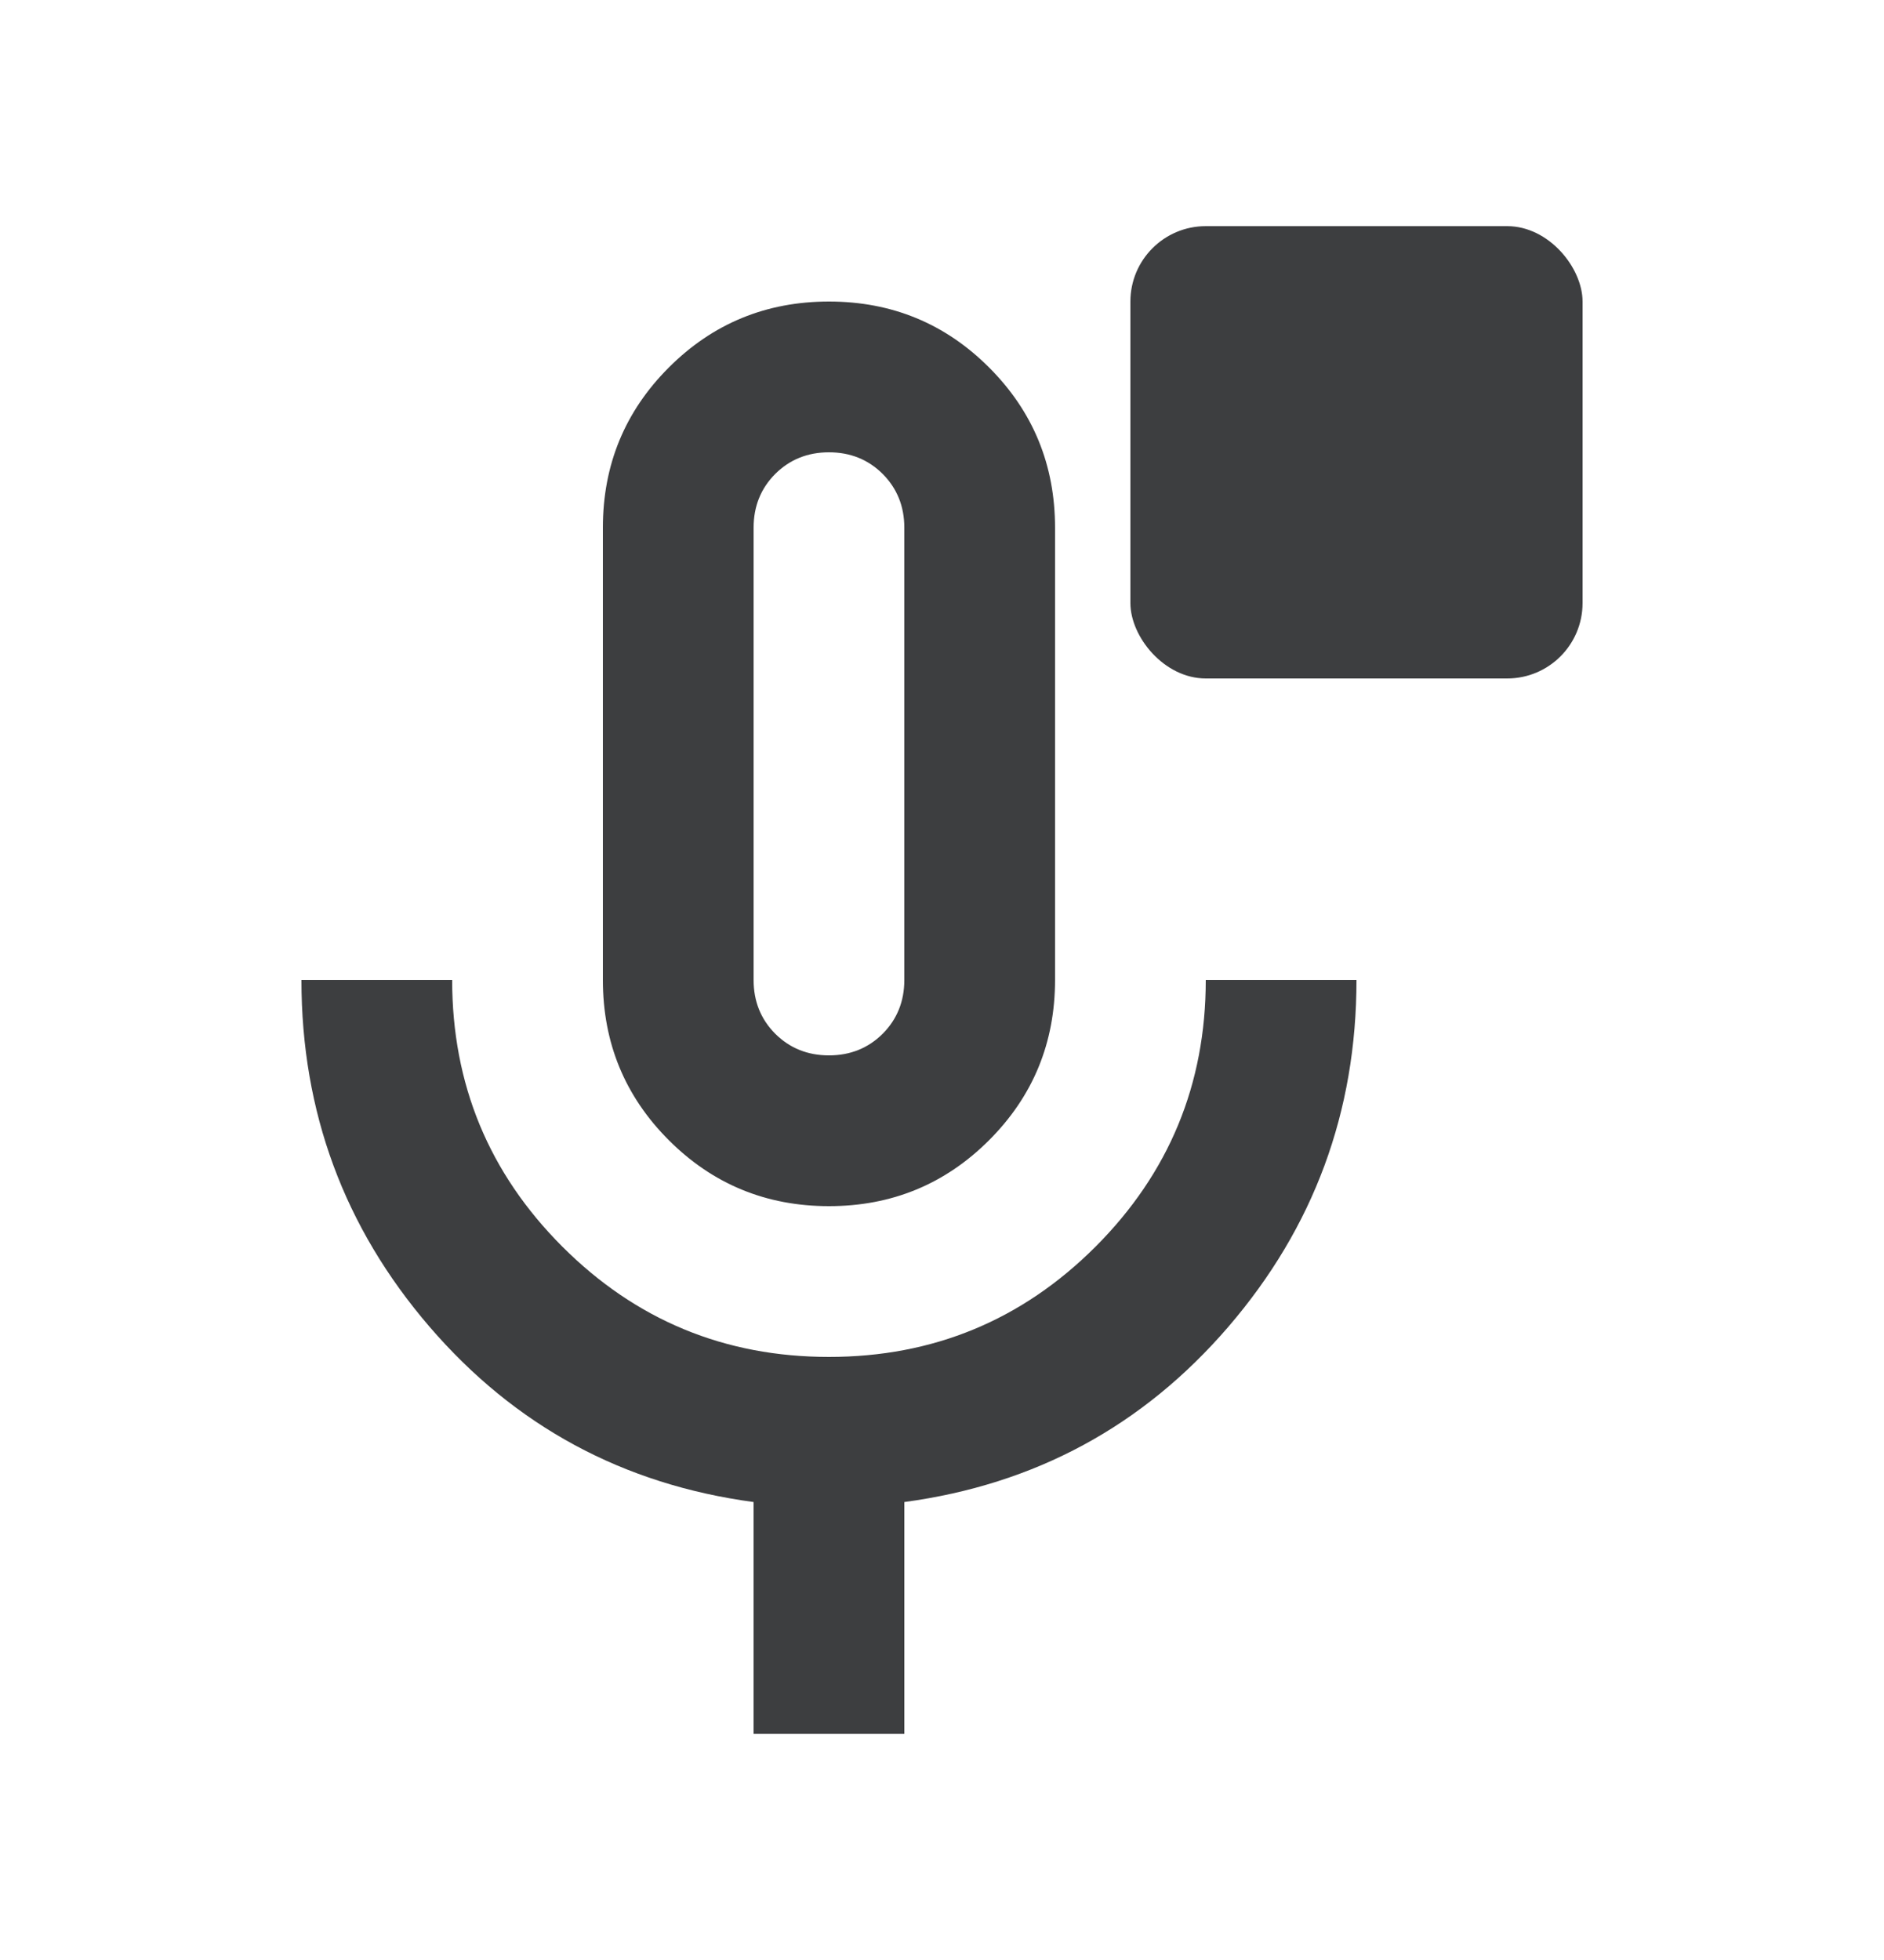 <svg width="25" height="26" viewBox="0 0 25 26" fill="none" xmlns="http://www.w3.org/2000/svg">
<path d="M11 16C10.167 16 9.458 15.708 8.875 15.125C8.292 14.542 8 13.833 8 13V7C8 6.167 8.292 5.458 8.875 4.875C9.458 4.292 10.167 4 11 4C11.833 4 12.542 4.292 13.125 4.875C13.708 5.458 14 6.167 14 7V13C14 13.833 13.708 14.542 13.125 15.125C12.542 15.708 11.833 16 11 16ZM10 23V19.925C8.267 19.692 6.833 18.917 5.7 17.6C4.567 16.283 4 14.75 4 13H6C6 14.383 6.487 15.562 7.463 16.538C8.438 17.512 9.617 18 11 18C12.383 18 13.562 17.512 14.537 16.538C15.512 15.562 16 14.383 16 13H18C18 14.75 17.433 16.283 16.3 17.6C15.167 18.917 13.733 19.692 12 19.925V23H10ZM11 14C11.283 14 11.521 13.904 11.713 13.713C11.904 13.521 12 13.283 12 13V7C12 6.717 11.904 6.479 11.713 6.287C11.521 6.096 11.283 6 11 6C10.717 6 10.479 6.096 10.287 6.287C10.096 6.479 10 6.717 10 7V13C10 13.283 10.096 13.521 10.287 13.713C10.479 13.904 10.717 14 11 14Z" fill="#3D3E40"/>
<rect x="15" y="3" width="6" height="6" rx="1" fill="#3D3E40"/>
</svg>
